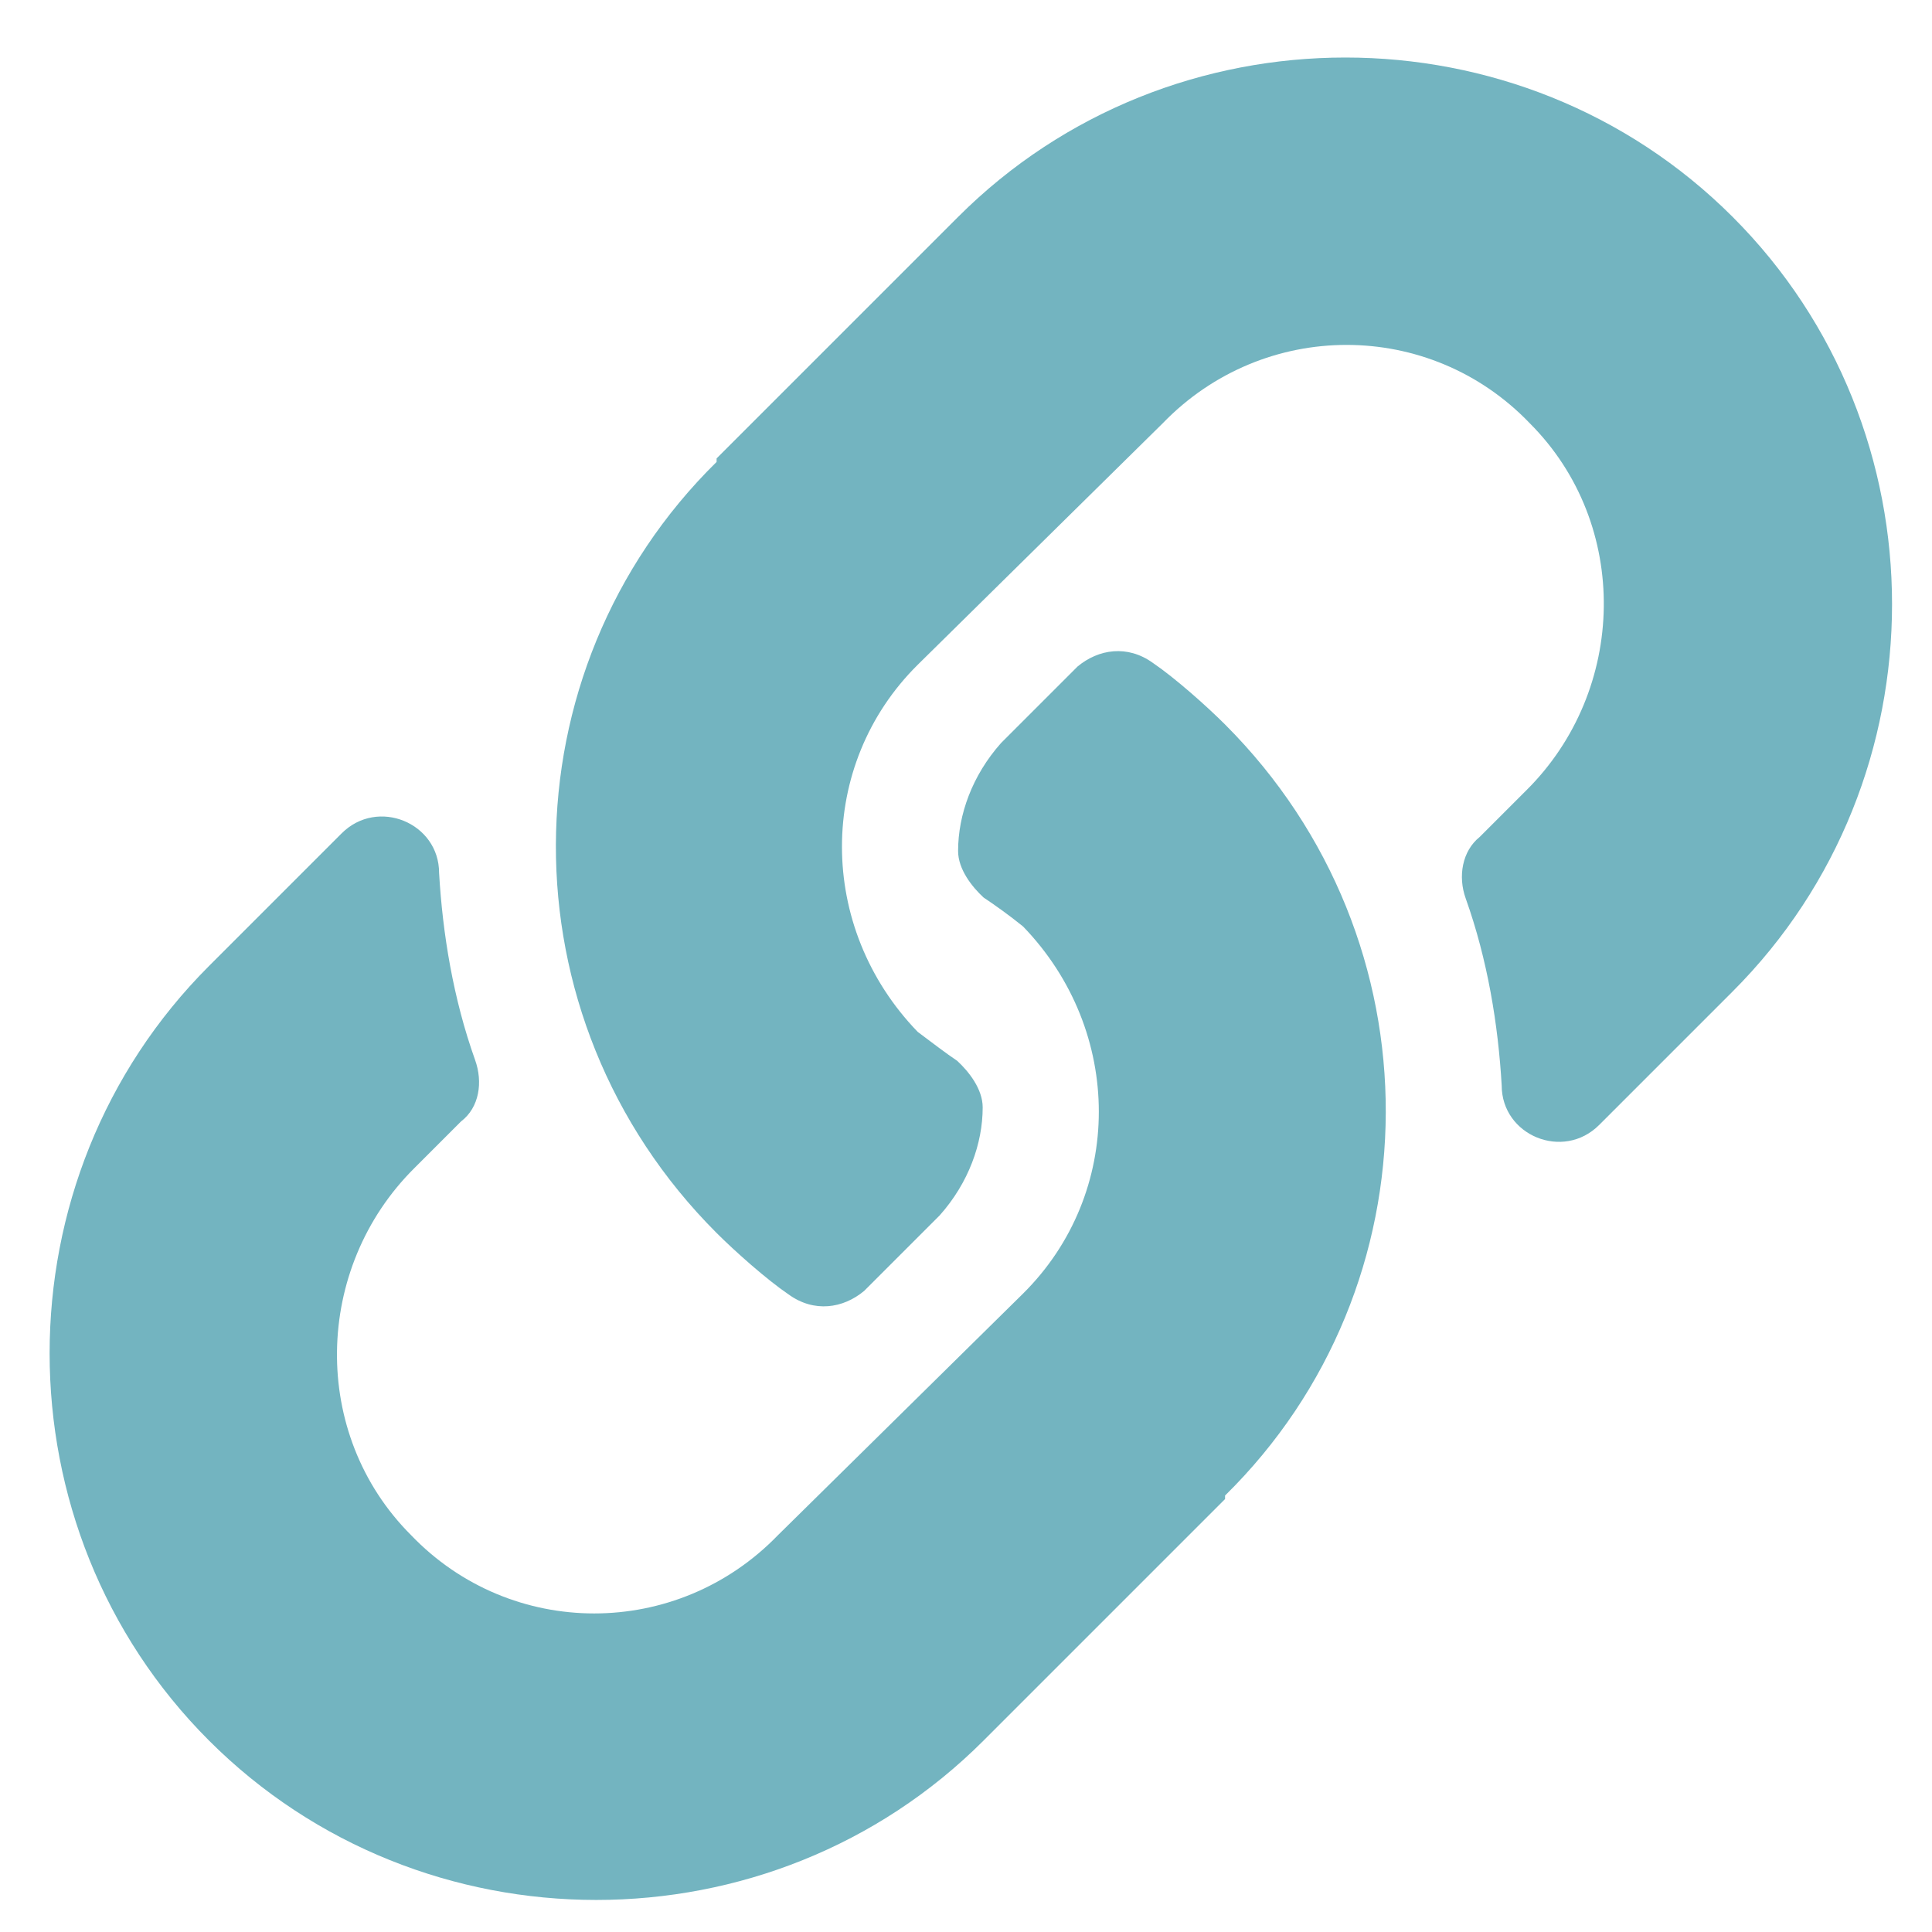 <?xml version="1.0" encoding="utf-8"?>
<!-- Generator: Adobe Illustrator 26.0.3, SVG Export Plug-In . SVG Version: 6.00 Build 0)  -->
<svg version="1.1" id="Layer_1" xmlns="http://www.w3.org/2000/svg" xmlns:xlink="http://www.w3.org/1999/xlink" x="0px" y="0px"
	 viewBox="0 0 22 22" style="enable-background:new 0 0 22 22;" xml:space="preserve">
<style type="text/css">
	.st0{fill:#73B4C0;}
</style>
<path class="st0" d="M13.95,8.25c-0.21-0.21-0.57-0.53-0.82-0.7c-0.29-0.21-0.62-0.16-0.86,0.04L11.4,8.46
	c-0.33,0.37-0.49,0.82-0.49,1.23c0,0.21,0.16,0.41,0.29,0.53c0.12,0.08,0.29,0.2,0.45,0.33c1.15,1.19,1.15,3.04,0,4.18l-2.79,2.75
	c-1.15,1.19-3.04,1.19-4.18,0c-1.15-1.15-1.11-3.04,0.04-4.18l0.53-0.53c0.21-0.16,0.25-0.45,0.16-0.7
	c-0.25-0.7-0.37-1.44-0.41-2.13c0-0.57-0.7-0.86-1.11-0.45L2.38,11c-2.42,2.42-2.42,6.4,0,8.82c2.42,2.42,6.4,2.42,8.82,0l2.75-2.75
	c0,0,0,0,0-0.04C16.37,14.65,16.41,10.71,13.95,8.25z M19.73,2.47c-2.42-2.42-6.4-2.42-8.82,0L8.16,5.22c0,0,0,0,0,0.04
	c-2.42,2.38-2.46,6.32,0,8.78c0.21,0.21,0.57,0.53,0.82,0.7c0.29,0.21,0.62,0.16,0.86-0.04l0.86-0.86c0.33-0.37,0.49-0.82,0.49-1.23
	c0-0.21-0.16-0.41-0.29-0.53c-0.12-0.08-0.29-0.21-0.45-0.33c-1.15-1.19-1.15-3.04,0-4.18l2.79-2.75c1.15-1.19,3.04-1.19,4.18,0
	c1.15,1.15,1.11,3.04-0.04,4.18l-0.53,0.53c-0.2,0.16-0.25,0.45-0.16,0.7c0.25,0.7,0.37,1.44,0.41,2.13c0,0.57,0.7,0.86,1.11,0.45
	l1.52-1.52C22.15,8.87,22.15,4.89,19.73,2.47z"/>
</svg>
